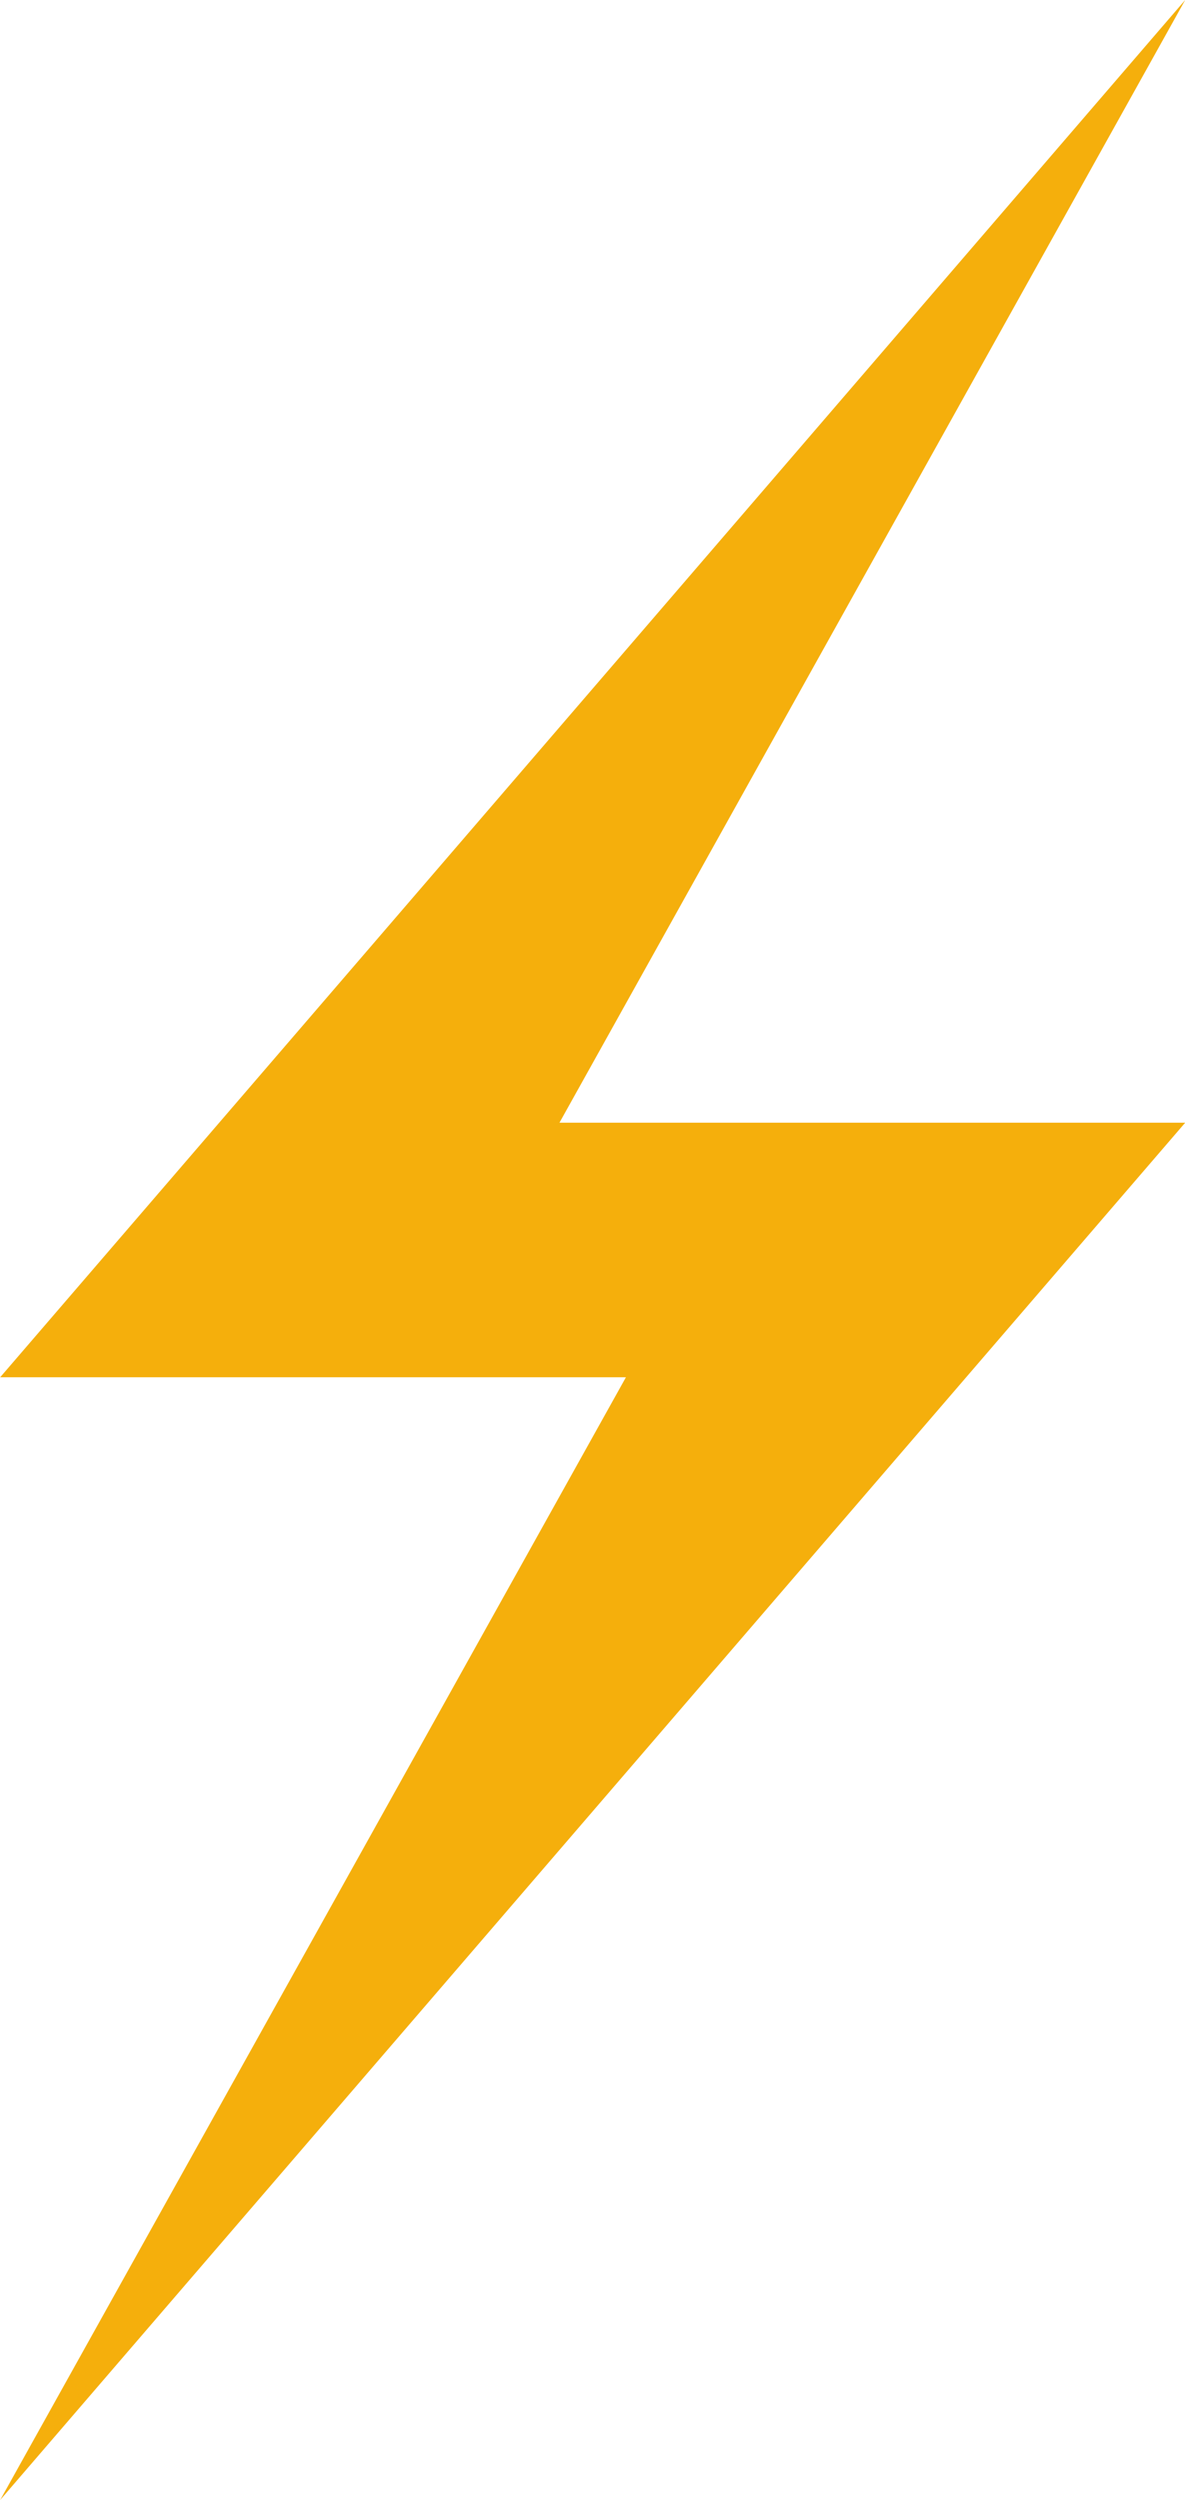 <?xml version="1.0" encoding="UTF-8"?><svg xmlns="http://www.w3.org/2000/svg" xmlns:xlink="http://www.w3.org/1999/xlink" height="371.0" preserveAspectRatio="xMidYMid meet" version="1.0" viewBox="82.1 27.1 175.9 371.0" width="175.9" zoomAndPan="magnify"><g id="change1_1"><path d="M 165.148 193.711 L 258.031 27.094 L 82.125 231.492 L 175.012 231.492 L 82.125 398.109 L 258.031 193.711 L 165.148 193.711" fill="#f5af0c"/></g></svg>